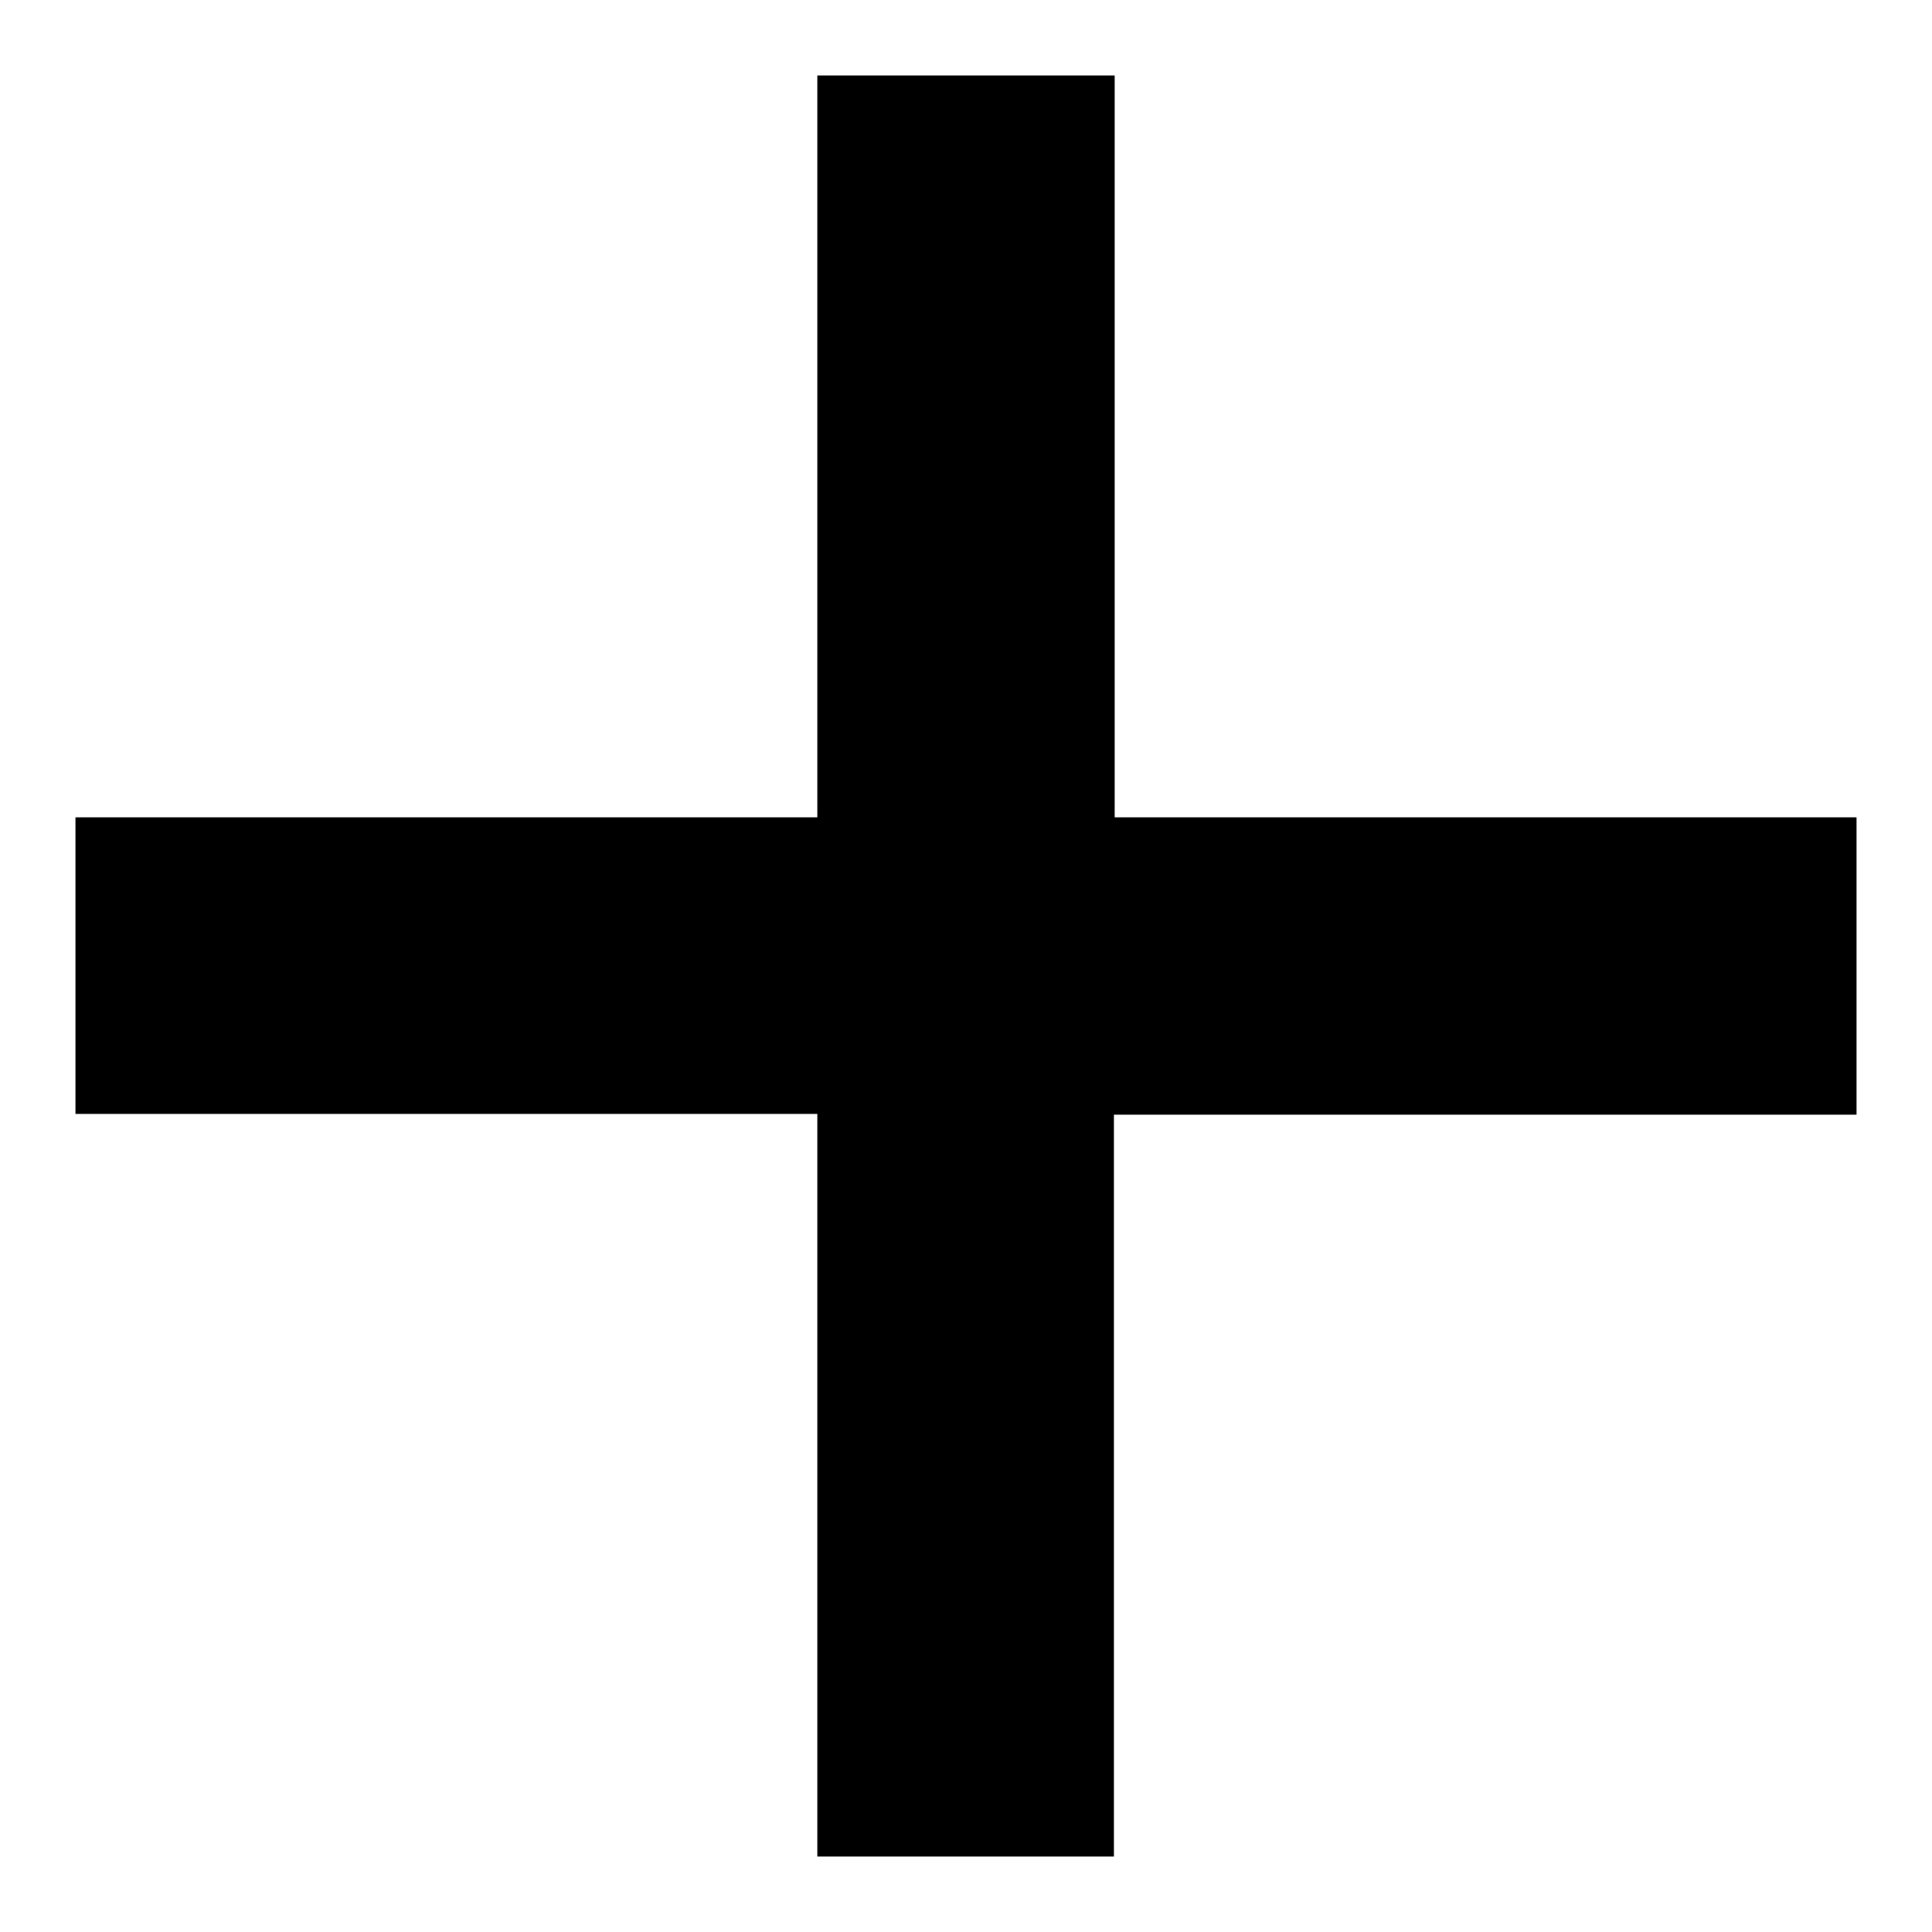 <?xml version="1.0" encoding="utf-8"?>
<!-- Svg Vector Icons : http://www.onlinewebfonts.com/icon -->
<!DOCTYPE svg PUBLIC "-//W3C//DTD SVG 1.1//EN" "http://www.w3.org/Graphics/SVG/1.1/DTD/svg11.dtd">
<svg version="1.1" xmlns="http://www.w3.org/2000/svg" xmlns:xlink="http://www.w3.org/1999/xlink" x="0px" y="0px" viewBox="0 0 256 256" enable-background="new 0 0 256 256" xml:space="preserve">
<g><g><path fill="#000000" d="M117.1,242.7H55.4l0,0H117.1L117.1,242.7z"/><path fill="#000000" d="M108.3,10v98.3H10v39.3h98.3V246h39.3v-98.3H246v-39.4h-98.3V10H108.3z"/></g></g>
</svg>